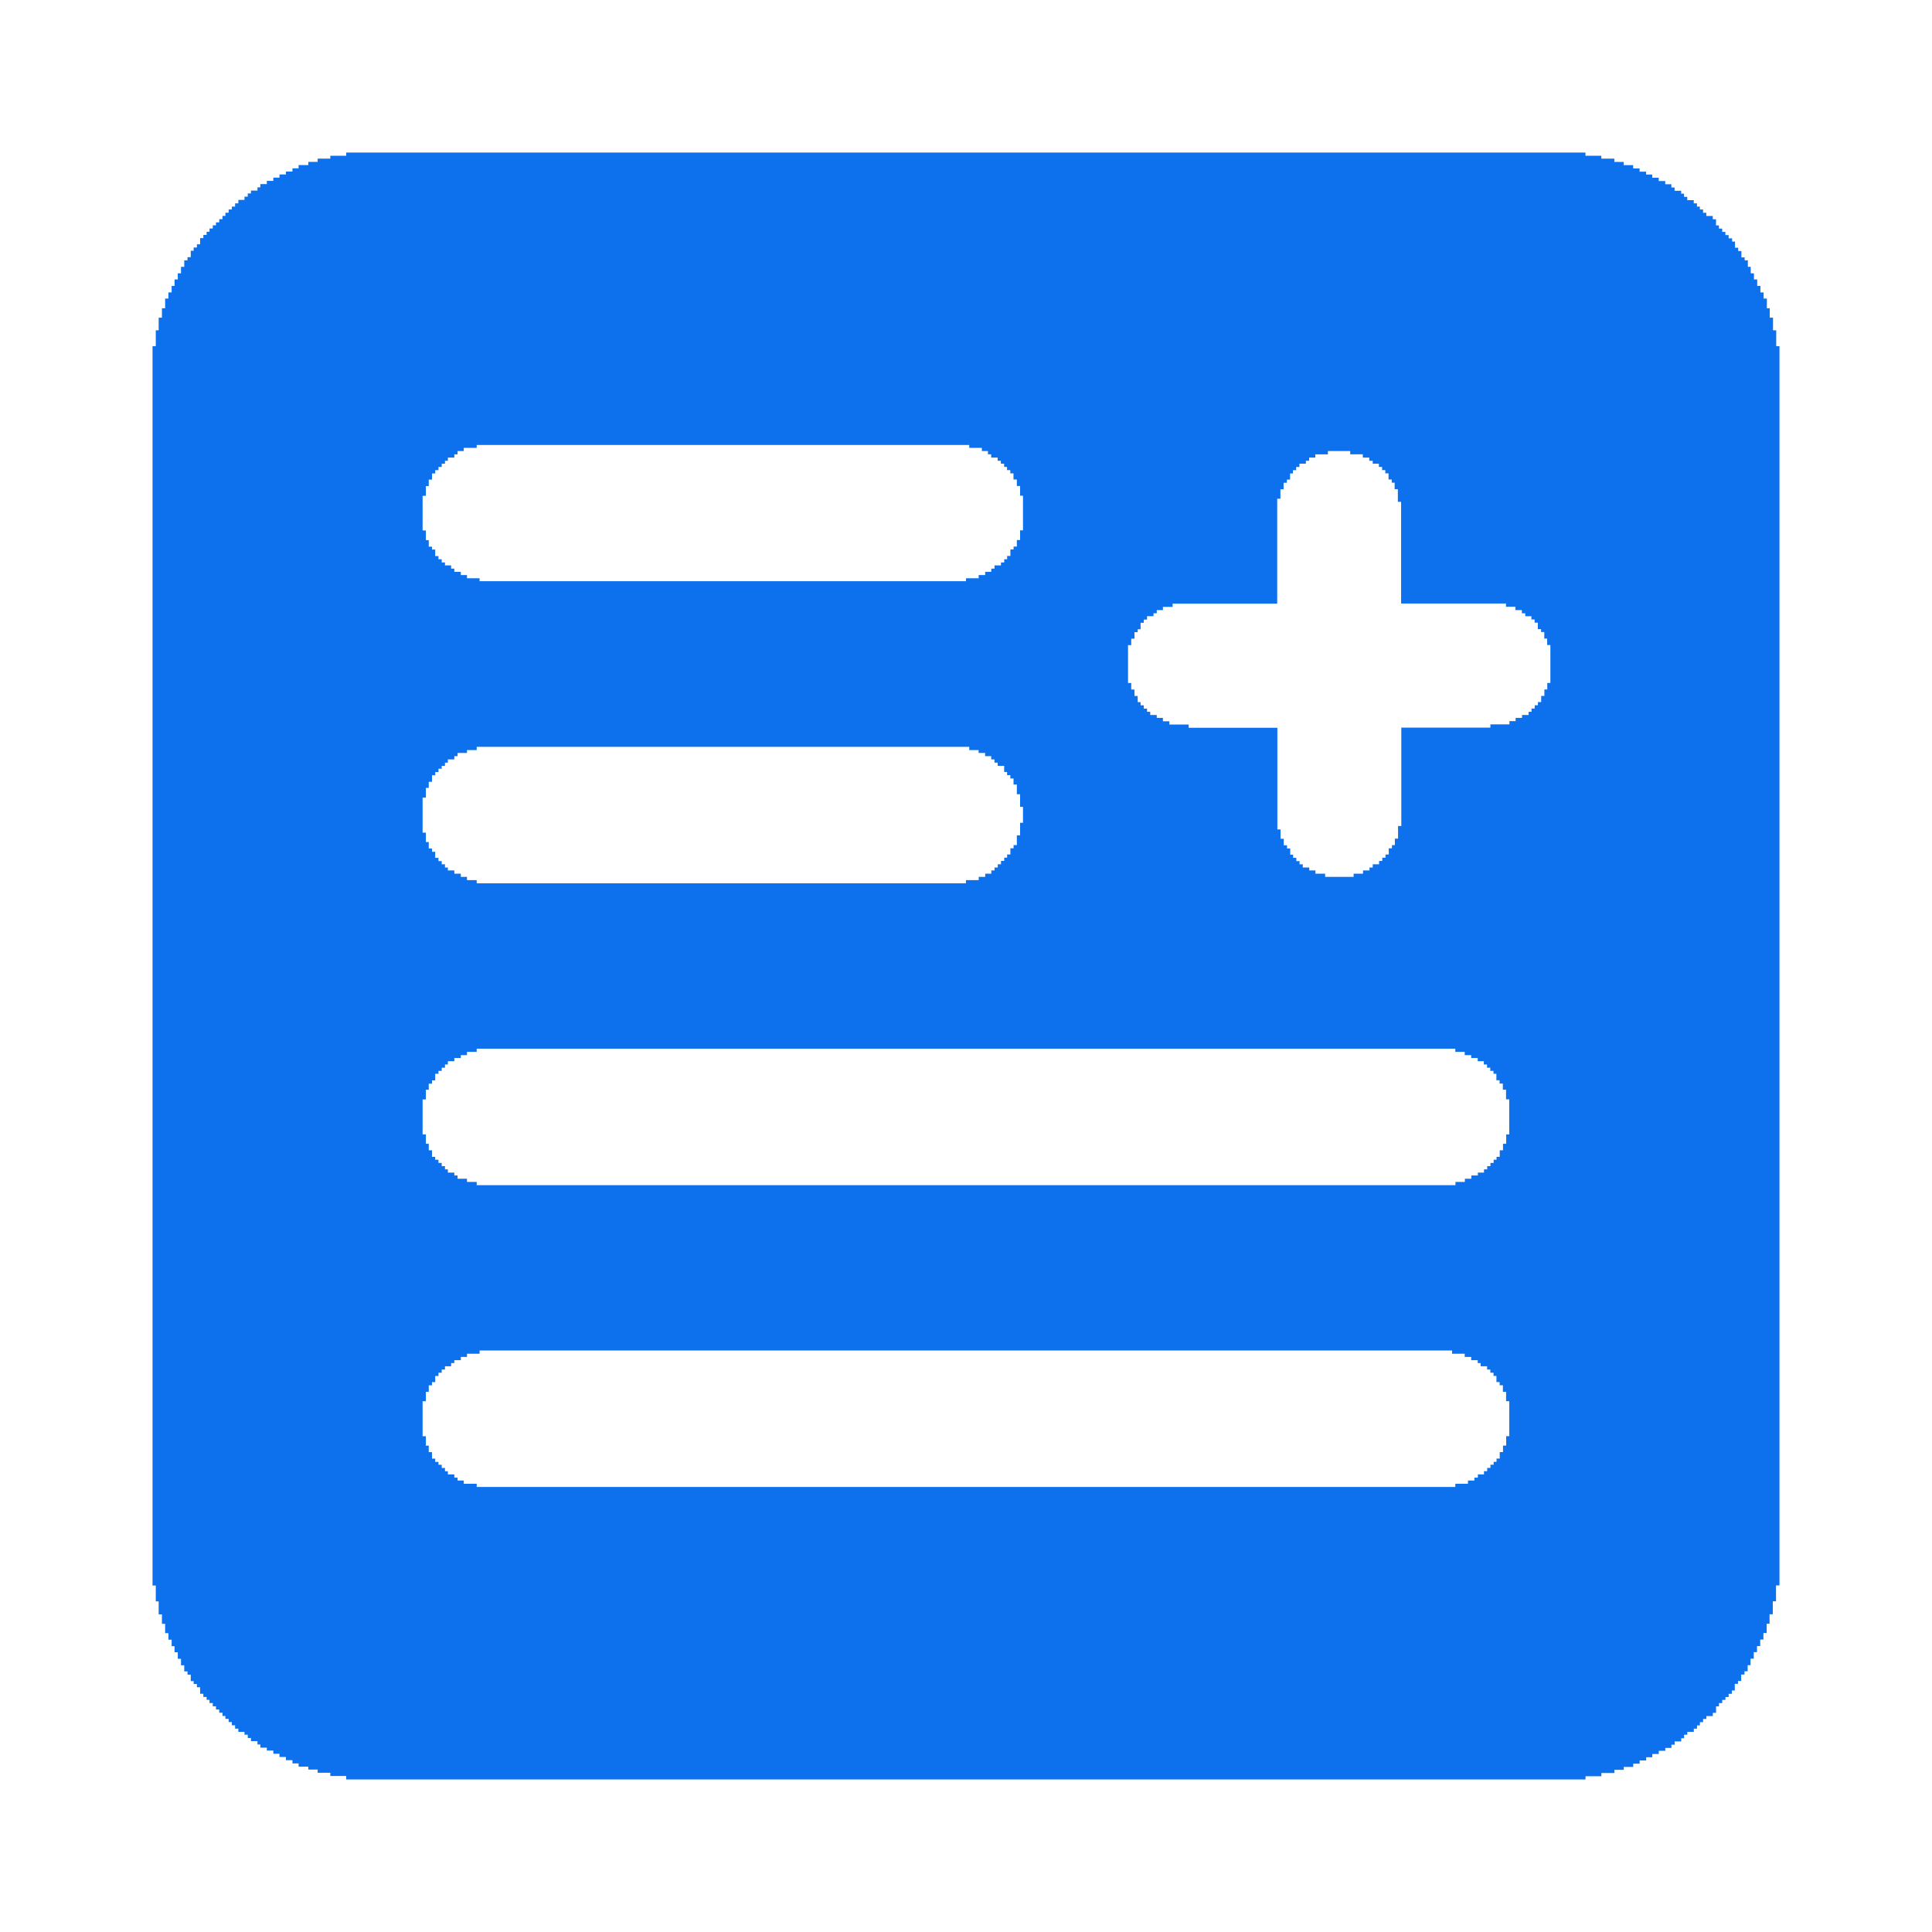<svg xmlns="http://www.w3.org/2000/svg" width="38" height="38" x="0" y="0" version="1.1" viewBox="0 0 38 38" xml:space="preserve"><path style="fill-rule:evenodd;clip-rule:evenodd;fill:#0d71ed" d="M34.936 6.809v-.313h-.063v-.248h-.064v-.185h-.057v-.191h-.064v-.12h-.063v-.128h-.063v-.128h-.064v-.12h-.063v-.128h-.057V5.12h-.063v-.057h-.064v-.126h-.063v-.065h-.063v-.12h-.057v-.064H34v-.064h-.064v-.063h-.063v-.065h-.064v-.063h-.057v-.12h-.064v-.065h-.127v-.063h-.064V4.12h-.063v-.057h-.057V4h-.063v-.063h-.128v-.065h-.063v-.063h-.057v-.057h-.129v-.064h-.063v-.064h-.121v-.063h-.128v-.065h-.128v-.063h-.12v-.057h-.128v-.063h-.127v-.065h-.186v-.063h-.184V3.12h-.256v-.057h-.312V3H6.809v.063h-.312v.057h-.249v.064h-.184v.063h-.191v.064h-.121v.063h-.128v.057h-.127v.063h-.121v.064h-.128v.063h-.127v.063h-.057v.064h-.128v.057h-.063v.063h-.064v.064h-.121V4h-.064v.063H4.56v.057h-.063v.064h-.064v.063h-.057v.064h-.064v.063h-.064v.057h-.063v.063h-.064v.064h-.057v.063H4v.063h-.064v.121h-.063v.063h-.064v.064h-.057v.127h-.064v.061h-.064v.128H3.56v.128h-.063v.12h-.064v.128h-.057v.128h-.064v.12h-.064v.191h-.063v.185h-.064v.248h-.057v.313H3v24.376h.064v.312h.057v.256h.064v.185h.063v.184h.064v.128h.064v.128h.057v.12h.064v.128h.063v.128h.064v.12h.064v.064h.064v.127h.057v.057h.064v.064h.063v.128H4v.063h.064v.057h.057v.063h.064v.064h.063v.063h.064v.063h.064v.064h.057v.057h.064v.063h.063v.064h.064V34h.064v.063h.121v.057h.064v.064h.063v.063h.128v.064h.057v.063h.127v.057h.128v.063h.121v.064h.127v.063h.128v.063h.121v.064h.191v.057h.184v.063h.249v.064h.312V35h24.376v-.063h.312v-.064h.256v-.063h.184v-.057h.186v-.064h.127v-.063h.128v-.063h.12v-.064h.128v-.063h.128v-.057h.121v-.063h.063v-.064h.129v-.063h.057v-.069h.063v-.057h.128V34h.063v-.063h.057v-.064h.063v-.063h.064v-.057h.127v-.064h.064v-.127h.057v-.064h.064v-.063h.063v-.057H34v-.063h.064v-.064h.057v-.131h.063v-.057h.063v-.127h.064v-.064h.063v-.12h.057v-.128h.063v-.128h.064v-.12h.063v-.128h.063v-.128h.064v-.184h.057v-.185h.064v-.256h.063v-.312H35V6.809h-.064zM8.312 9.752h.064v-.191h.057v-.128h.064v-.12h.063v-.065h.064v-.063h.064V9.12h.064v-.057h.057V9h.127v-.063H9v-.065h.121v-.063h.255v-.057h9.688v.057h.248v.063h.12v.064h.063V9h.128v.063h.063v.057h.064v.064h.057v.063h.064v.064h.063v.12H20v.128h.064v.191h.057v.681h-.057v.191H20v.128h-.064v.057h-.063v.128h-.064V11h-.057v.063h-.064v.057h-.127v.064h-.064v.063h-.12v.064h-.128v.063H19v.057H9.433v-.057h-.248v-.063h-.121v-.064h-.128v-.063h-.063v-.064h-.121v-.057h-.064V11h-.064v-.063H8.56v-.128h-.063v-.057h-.064v-.128h-.057v-.191h-.064v-.681zm0 5.936h.064v-.191h.057v-.12h.064v-.128h.063v-.063h.064v-.066h.064v-.057h.064V15h.057v-.063h.127v-.064H9v-.063h.185v-.057h.191v-.064h9.688v.064h.184v.057h.128v.063h.12v.064h.064V15h.063v.063h.128v.121h.057v.063h.064v.064h.063v.12H20v.191h.064v.248h.057v.313h-.057v.248H20v.191h-.064v.063h-.063v.121h-.064v.063h-.057v.064h-.064V17h-.063v.063h-.063v.057h-.064v.064h-.12v.063h-.128v.064H19v.063H9.376v-.063h-.191v-.064h-.121v-.063h-.128v-.064h-.127v-.057h-.057V17h-.064v-.063h-.064v-.064H8.56v-.12h-.063v-.064h-.064v-.127h-.057v-.185h-.064v-.689zm21.376 12.56h-.063v.185h-.063v.128h-.064v.127h-.063v.064h-.057v.057h-.063v.063h-.064v.064h-.063V29h-.12v.063H29v.057h-.127v.064h-.249v.063H9.376v-.063h-.255v-.064H9v-.057h-.064V29h-.127v-.063h-.057v-.064h-.064v-.063h-.064v-.057H8.56v-.064h-.063v-.127h-.064v-.128h-.057v-.185h-.064v-.688h.064v-.185h.057v-.128h.064v-.063h.063v-.121h.064V27h.064v-.063h.064v-.064h.121v-.063h.063v-.057h.128v-.064h.121v-.063h.248v-.063h19.128v.063h.248v.063h.127v.064h.129v.057h.057v.063h.127v.064h.064V27h.063v.063h.057v.121h.063v.063h.064v.128h.063v.185h.063v.688zm0-5.935h-.063v.184h-.063v.128h-.064v.128h-.063v.057h-.057v.063h-.063v.064h-.064V23h-.063v.063h-.12v.057h-.129v.064h-.127v.063h-.185v.064H9.376v-.064h-.191v-.063H9v-.064h-.064v-.057h-.127V23h-.057v-.063h-.064v-.064h-.064v-.063H8.56v-.057h-.063v-.128h-.064v-.128h-.057v-.184h-.064v-.688h.064v-.191h.057v-.12h.064v-.064h.063v-.13h.064v-.057h.064V21h.064v-.063h.057v-.064h.127v-.063h.128v-.057h.121v-.064h.191v-.063h19.248v.063h.185v.064h.127v.057h.129v.063h.12v.064h.063V21h.064v.063h.063v.057h.057v.128h.063v.064h.064v.12h.063v.191h.063v.69zm.808-8.88h-.063v.128h-.057v.127h-.063v.121h-.064v.063h-.063v.064h-.063V14h-.057v.063h-.129v.057h-.127v.064h-.121v.063h-.375v.064h-1.752v1.936h-.064v.248h-.063v.128h-.057v.063h-.063v.121h-.064v.063h-.063v.064h-.063V17H27v.063h-.064v.057h-.127v.064h-.185v.063h-.56v-.063h-.191v-.064h-.121v-.057h-.128V17h-.063v-.063h-.064v-.064h-.063v-.063h-.057v-.121h-.063v-.063h-.064v-.128h-.063v-.184h-.063v-2h-1.745v-.064H23v-.063h-.127v-.067h-.121v-.057h-.128V14h-.063v-.063h-.064v-.064h-.063v-.063h-.057v-.121h-.063v-.127h-.064v-.128h-.063v-.745h.063v-.127h.064v-.128h.063v-.057h.057v-.128h.063v-.063h.064v-.066h.127v-.057h.064V12h.121v-.063h.191v-.064h2.057V9.809h.063v-.185h.063v-.128h.064v-.063h.063v-.12h.057v-.065h.063v-.063h.064V9.12h.127v-.057h.064V9h.121v-.063h.248v-.065h.439v.064h.248V9h.127v.063H27v.057h.121v.064h.063v.063h.063v.064h.064v.12h.063v.063h.057v.128h.063v.248h.064v2h2.063v.064h.185V12h.127v.063H30v.057h.121v.064h.063v.063h.063v.128h.064v.057h.063v.128h.057v.127h.063v.746z"/></svg>